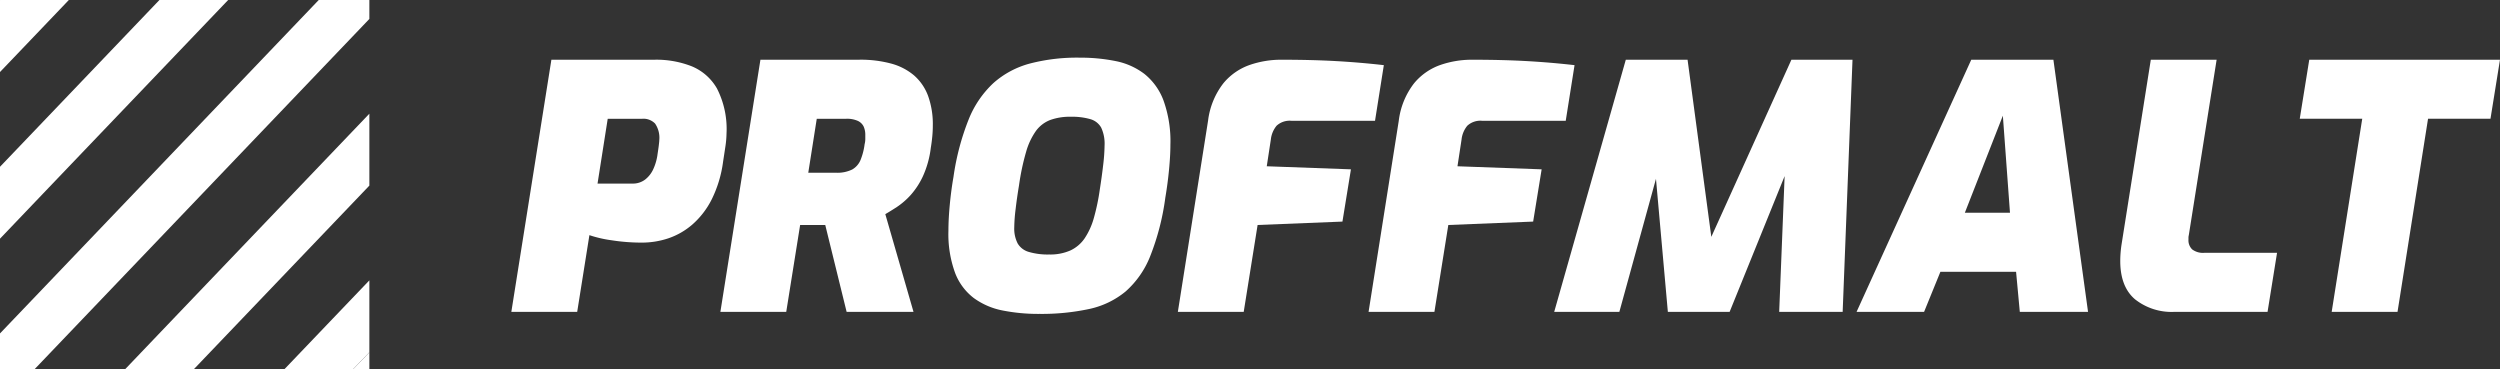 <svg xmlns="http://www.w3.org/2000/svg" xmlns:xlink="http://www.w3.org/1999/xlink" width="414" height="61.166" viewBox="0 0 414 61.166"><rect x="0" y="0" width="414" height="61.166" fill="#333333" stroke="none"/><defs><clipPath id="a"><rect width="414" height="61.166" fill="#fff"/></clipPath></defs><g transform="translate(0 0)" clip-path="url(#a)"><path d="M39.267,46.341,45.9,4.585H63.1A16.006,16.006,0,0,1,69.08,5.652a8.577,8.577,0,0,1,4.242,3.709A14.71,14.71,0,0,1,74.9,16.836a15.746,15.746,0,0,1-.2,2.219c-.132.88-.254,1.68-.364,2.389a19.845,19.845,0,0,1-1.913,6.323,13.734,13.734,0,0,1-3.2,4.13,11.914,11.914,0,0,1-3.989,2.277,13.785,13.785,0,0,1-4.328.7,32.317,32.317,0,0,1-5.059-.39,19.886,19.886,0,0,1-3.653-.845l-2.021,12.7ZM53.541,25.1h5.79a3.341,3.341,0,0,0,2.1-.673,4.616,4.616,0,0,0,1.378-1.8,8.5,8.5,0,0,0,.673-2.42q.113-.728.2-1.4c.054-.449.084-.75.084-.9a4.159,4.159,0,0,0-.7-2.752,2.682,2.682,0,0,0-2.107-.789H55.227Z" transform="translate(45.411 5.302)" fill="#fff"/><path d="M55.32,46.341,61.951,4.585H78.362a19.359,19.359,0,0,1,5.253.645A9.767,9.767,0,0,1,87.408,7.2a8.343,8.343,0,0,1,2.305,3.375,13.782,13.782,0,0,1,.785,4.917c0,.563-.026,1.152-.084,1.768s-.14,1.266-.252,1.941a15.961,15.961,0,0,1-1.32,4.721,12.728,12.728,0,0,1-2.051,3.118,12.323,12.323,0,0,1-2.249,1.939q-1.126.731-1.911,1.182L87.3,46.341H76.225L72.686,31.955h-4.16l-2.3,14.386ZM69.874,23.3h4.552a5.538,5.538,0,0,0,2.726-.535A3.228,3.228,0,0,0,78.53,21.19a10.354,10.354,0,0,0,.673-2.611,3.373,3.373,0,0,0,.114-.815v-.7a3.321,3.321,0,0,0-.283-1.434,2,2,0,0,0-.983-.925,4.369,4.369,0,0,0-1.883-.339H71.28Z" transform="translate(63.976 5.302)" fill="#fff"/><path d="M87.838,46.86a30.184,30.184,0,0,1-6.012-.561,11.981,11.981,0,0,1-4.779-2.053,9.46,9.46,0,0,1-3.118-4.188,18.719,18.719,0,0,1-1.1-6.968q0-1.908.224-4.3t.617-4.639a41.191,41.191,0,0,1,2.5-9.467,16.668,16.668,0,0,1,4.1-6.042,14.851,14.851,0,0,1,6.012-3.233,30.954,30.954,0,0,1,8.289-.983,29.51,29.51,0,0,1,5.93.563A11.556,11.556,0,0,1,105.26,7.1a10.181,10.181,0,0,1,3.174,4.384,19.923,19.923,0,0,1,1.154,7.39q0,1.74-.226,4.1t-.619,4.664a40.825,40.825,0,0,1-2.5,9.667,15.258,15.258,0,0,1-4.076,5.844,14.078,14.078,0,0,1-6.012,2.894,37.433,37.433,0,0,1-8.318.815m1.686-9.836a8.232,8.232,0,0,0,3.513-.673A5.864,5.864,0,0,0,95.4,34.326a11.717,11.717,0,0,0,1.518-3.371,35.351,35.351,0,0,0,.983-4.721q.336-2.135.563-4.1a29.346,29.346,0,0,0,.222-3.148,6.289,6.289,0,0,0-.561-2.978,2.991,2.991,0,0,0-1.8-1.4,10.93,10.93,0,0,0-3.258-.395,9.5,9.5,0,0,0-3.373.533,5.28,5.28,0,0,0-2.361,1.8A11.31,11.31,0,0,0,85.7,20a39.173,39.173,0,0,0-1.18,5.564q-.34,2.025-.563,3.933a27.243,27.243,0,0,0-.226,3.034A5.37,5.37,0,0,0,84.3,35.2,3.129,3.129,0,0,0,86.154,36.6a11.06,11.06,0,0,0,3.371.421" transform="translate(84.23 5.122)" fill="#fff"/><path d="M90.45,46.34l5-31.64a12.58,12.58,0,0,1,2.558-6.237,9.885,9.885,0,0,1,4.412-3.036,15.929,15.929,0,0,1,5.057-.841q5.059,0,9.074.222t8.009.677L123.1,14.7H109.276a3.192,3.192,0,0,0-2.473.815,4.305,4.305,0,0,0-.953,2.277l-.677,4.438,13.939.507-1.406,8.654-14.049.563-2.3,14.386Z" transform="translate(104.603 5.304)" fill="#fff"/><path d="M105.095,46.34l5-31.64a12.579,12.579,0,0,1,2.558-6.237,9.885,9.885,0,0,1,4.412-3.036,15.929,15.929,0,0,1,5.057-.841q5.059,0,9.074.222t8.009.677l-1.46,9.215H123.921a3.192,3.192,0,0,0-2.473.815,4.305,4.305,0,0,0-.953,2.277l-.677,4.438,13.939.507-1.406,8.654-14.049.563L116,46.34Z" transform="translate(121.54 5.304)" fill="#fff"/><path d="M119.35,46.34,131.207,4.586h10.228l3.933,29.335L158.633,4.586h10.116l-1.63,41.754H156.608l.9-22.479L148.4,46.34h-10.23l-1.967-22.031L130.139,46.34Z" transform="translate(138.026 5.303)" fill="#fff"/><path d="M142.57,46.339,161.564,4.585h13.6L180.9,46.339H169.6l-.617-6.631H156.451l-2.7,6.631ZM160.5,29.93h7.474l-1.18-16.072Z" transform="translate(164.879 5.302)" fill="#fff"/><path d="M171.811,46.34a9.763,9.763,0,0,1-6.547-2.079q-2.445-2.077-2.445-6.351,0-.673.056-1.376c.037-.47.093-.947.17-1.434l4.833-30.514h10.9l-4.608,29.052a1.728,1.728,0,0,0-.056.395v.336a2.093,2.093,0,0,0,.617,1.63,2.971,2.971,0,0,0,2.025.563h12.027l-1.572,9.777Z" transform="translate(188.296 5.304)" fill="#fff"/><path d="M181.888,46.34l5.059-31.976H176.6l1.574-9.777h31.584l-1.574,9.777h-10.34L192.791,46.34Z" transform="translate(204.239 5.303)" fill="#fff"/><path d="M29.817,29.884V27.05l-2.709,2.834Z" transform="translate(31.35 31.283)" fill="#fff"/><path d="M0,0V.019L.019,0Z" transform="translate(0 0)" fill="#fff"/><path d="M11.4,0H.02L0,.019V11.927L8.048,3.509Z" transform="translate(0 0)" fill="#fff"/><path d="M37.783,0H26.4L8.048,19.2,0,27.618V39.526L8.048,31.1Z" transform="translate(0 0)" fill="#fff"/><path d="M61.166,3.137V0H52.782L8.048,46.8,0,55.216v5.95H5.7l8.048-8.419Z" transform="translate(0 0)" fill="#fff"/><path d="M9.6,51.069H20.978l8.05-8.421L50.069,20.639V8.731L17.644,42.648Z" transform="translate(11.098 10.097)" fill="#fff"/><path d="M21.83,36.268H33.212l2.709-2.834V21.529l-6.042,6.318Z" transform="translate(25.246 24.898)" fill="#fff"/></g></svg>